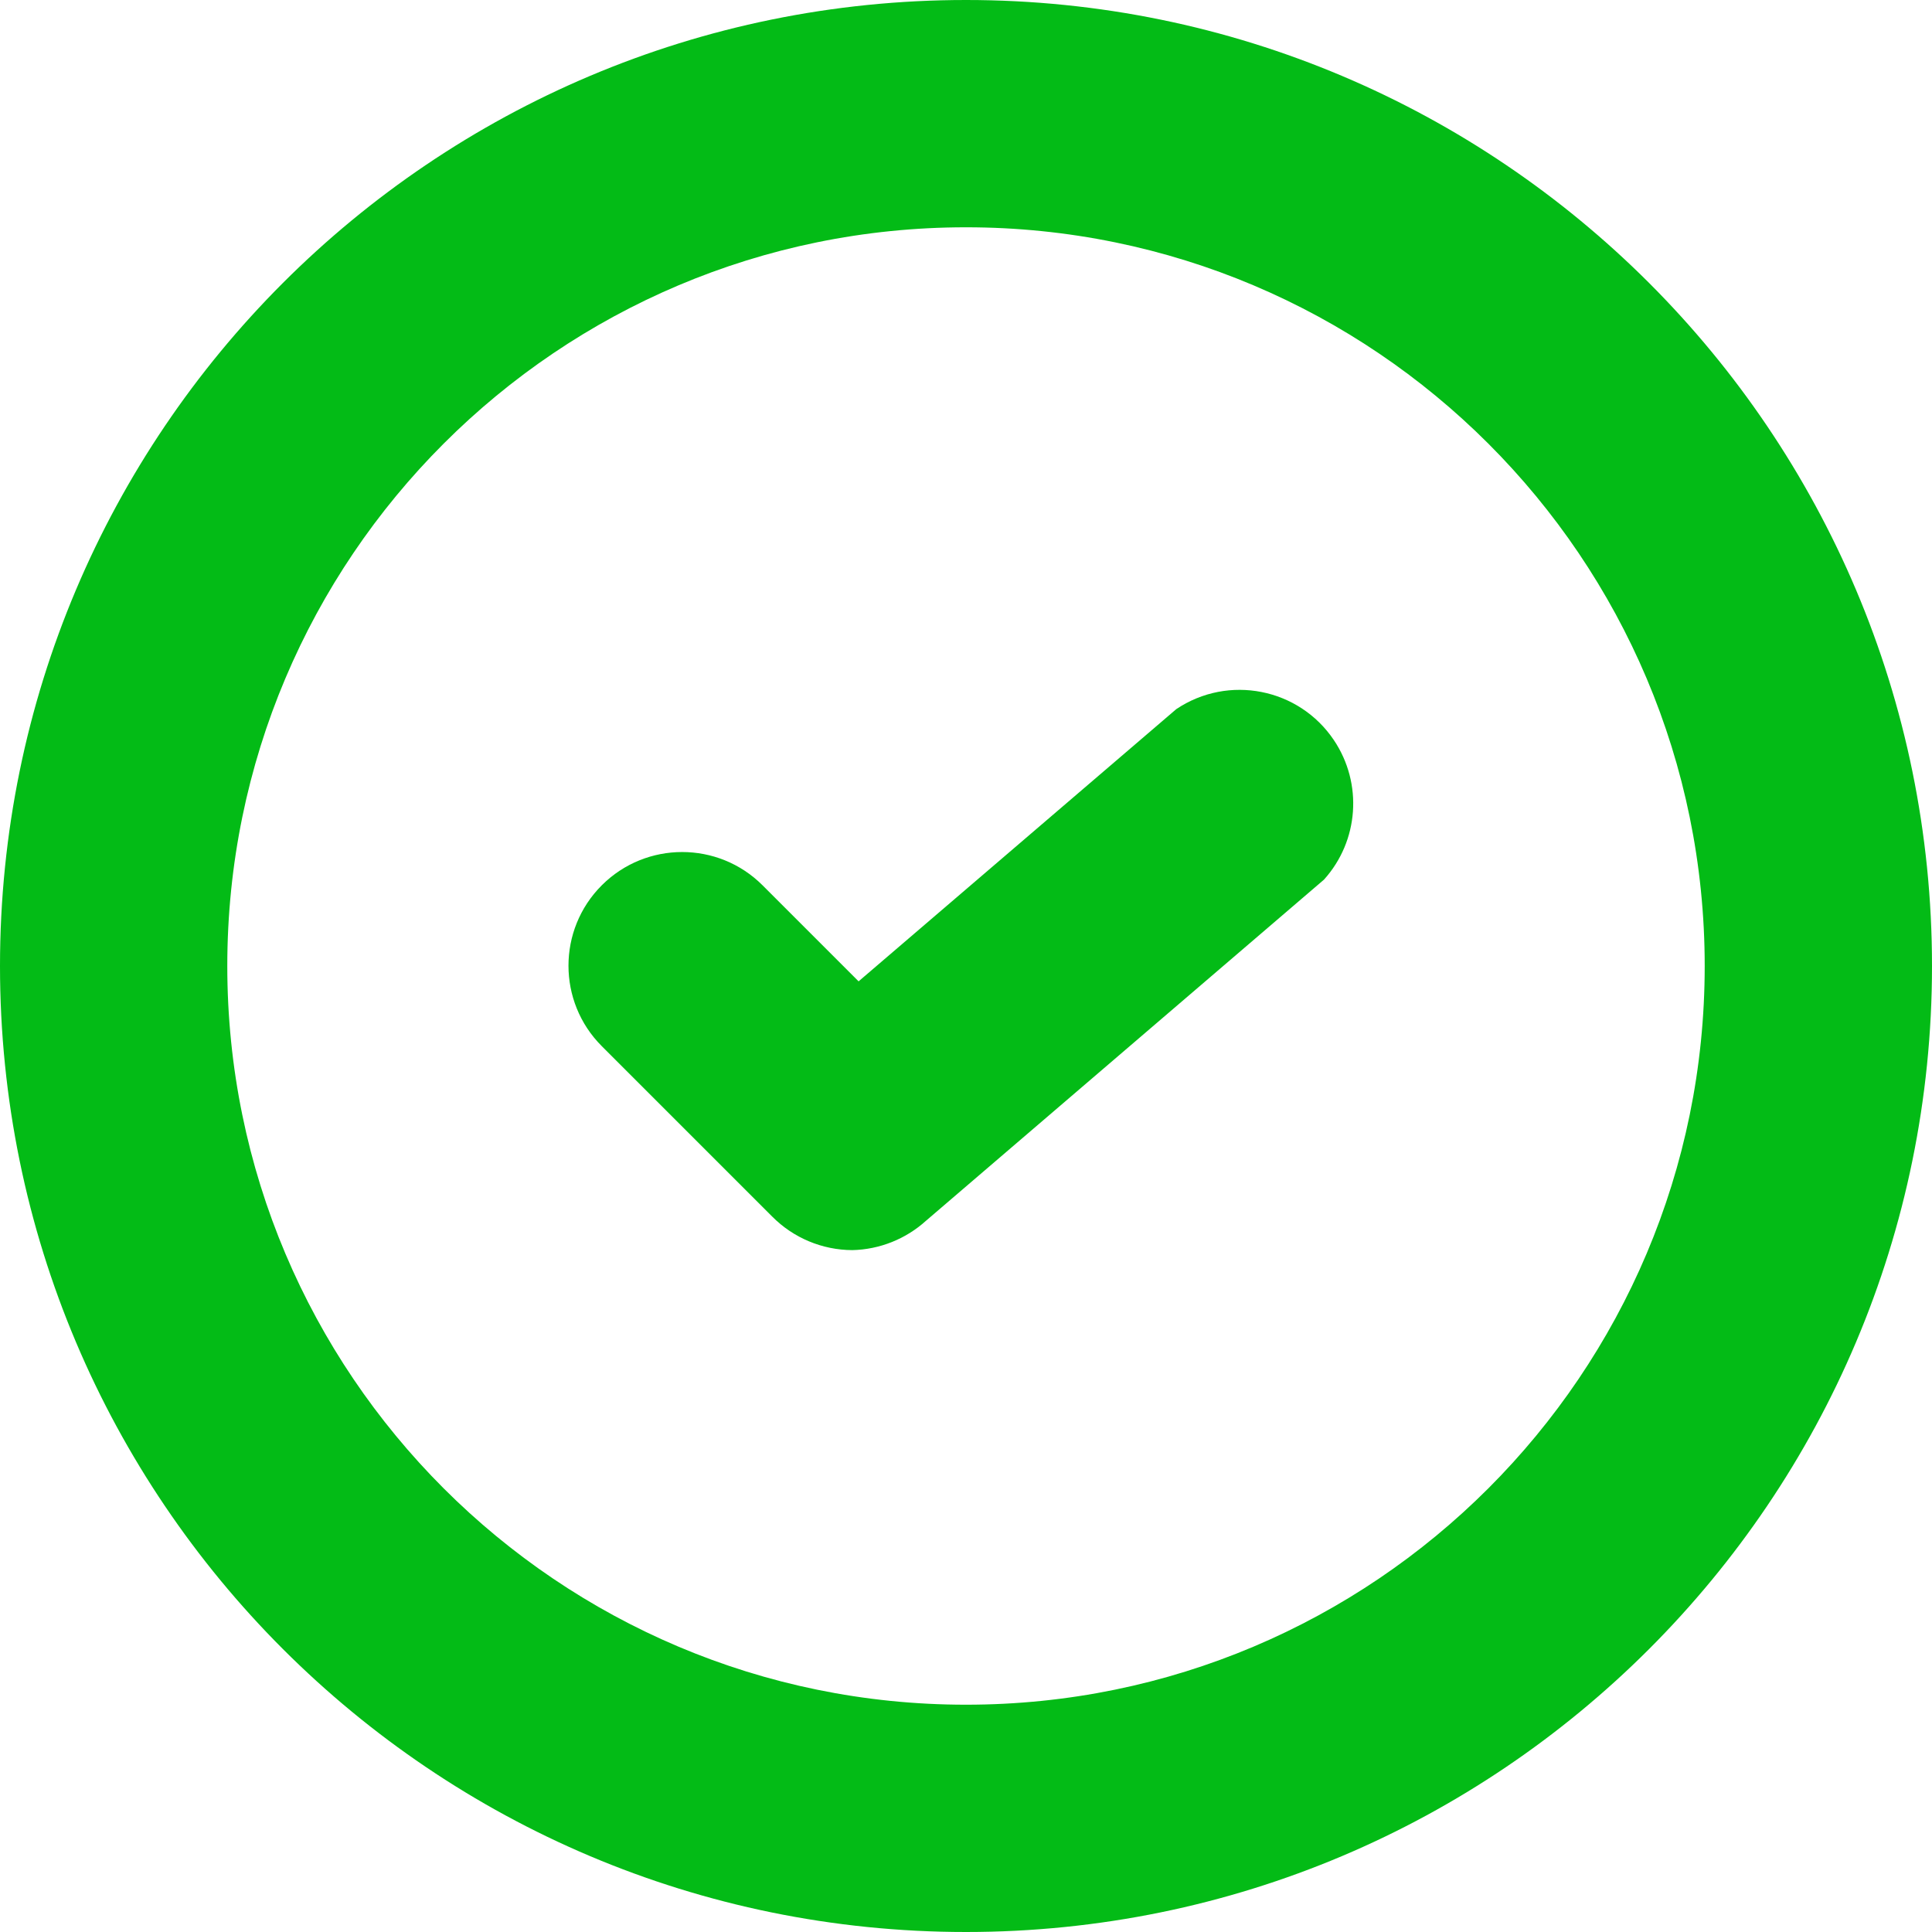 <?xml version="1.0" encoding="UTF-8"?> <svg xmlns="http://www.w3.org/2000/svg" xmlns:xlink="http://www.w3.org/1999/xlink" id="Capa_1" x="0px" y="0px" viewBox="0 0 512 512" style="enable-background:new 0 0 512 512;" xml:space="preserve" width="512px" height="512px" class=""><g><path style="fill:#03BB16" d="M225.882,331.294c-7.981-0.03-15.616-3.223-21.233-8.885l-45.176-45.176 c-11.761-11.761-11.761-30.856,0-42.616s30.856-11.761,42.616,0l25.449,25.449l84.179-72.132 c13.809-9.276,32.527-5.587,41.788,8.222c7.695,11.475,6.611,26.699-2.635,36.954l-105.412,90.353 C240.083,328.343,233.141,331.128,225.882,331.294z" data-original="#1E90FF" class="active-path" data-old_color="#1E90FF"></path><path style="fill:#03BB16" d="M256,512C114.613,512,0,397.387,0,256S114.613,0,256,0s256,114.613,256,256S397.387,512,256,512z M256,60.235C147.878,60.235,60.235,147.878,60.235,256S147.878,451.765,256,451.765S451.765,364.122,451.765,256 S364.122,60.235,256,60.235z" data-original="#166CBF" class="" data-old_color="#166CBF"></path></g> </svg> 
